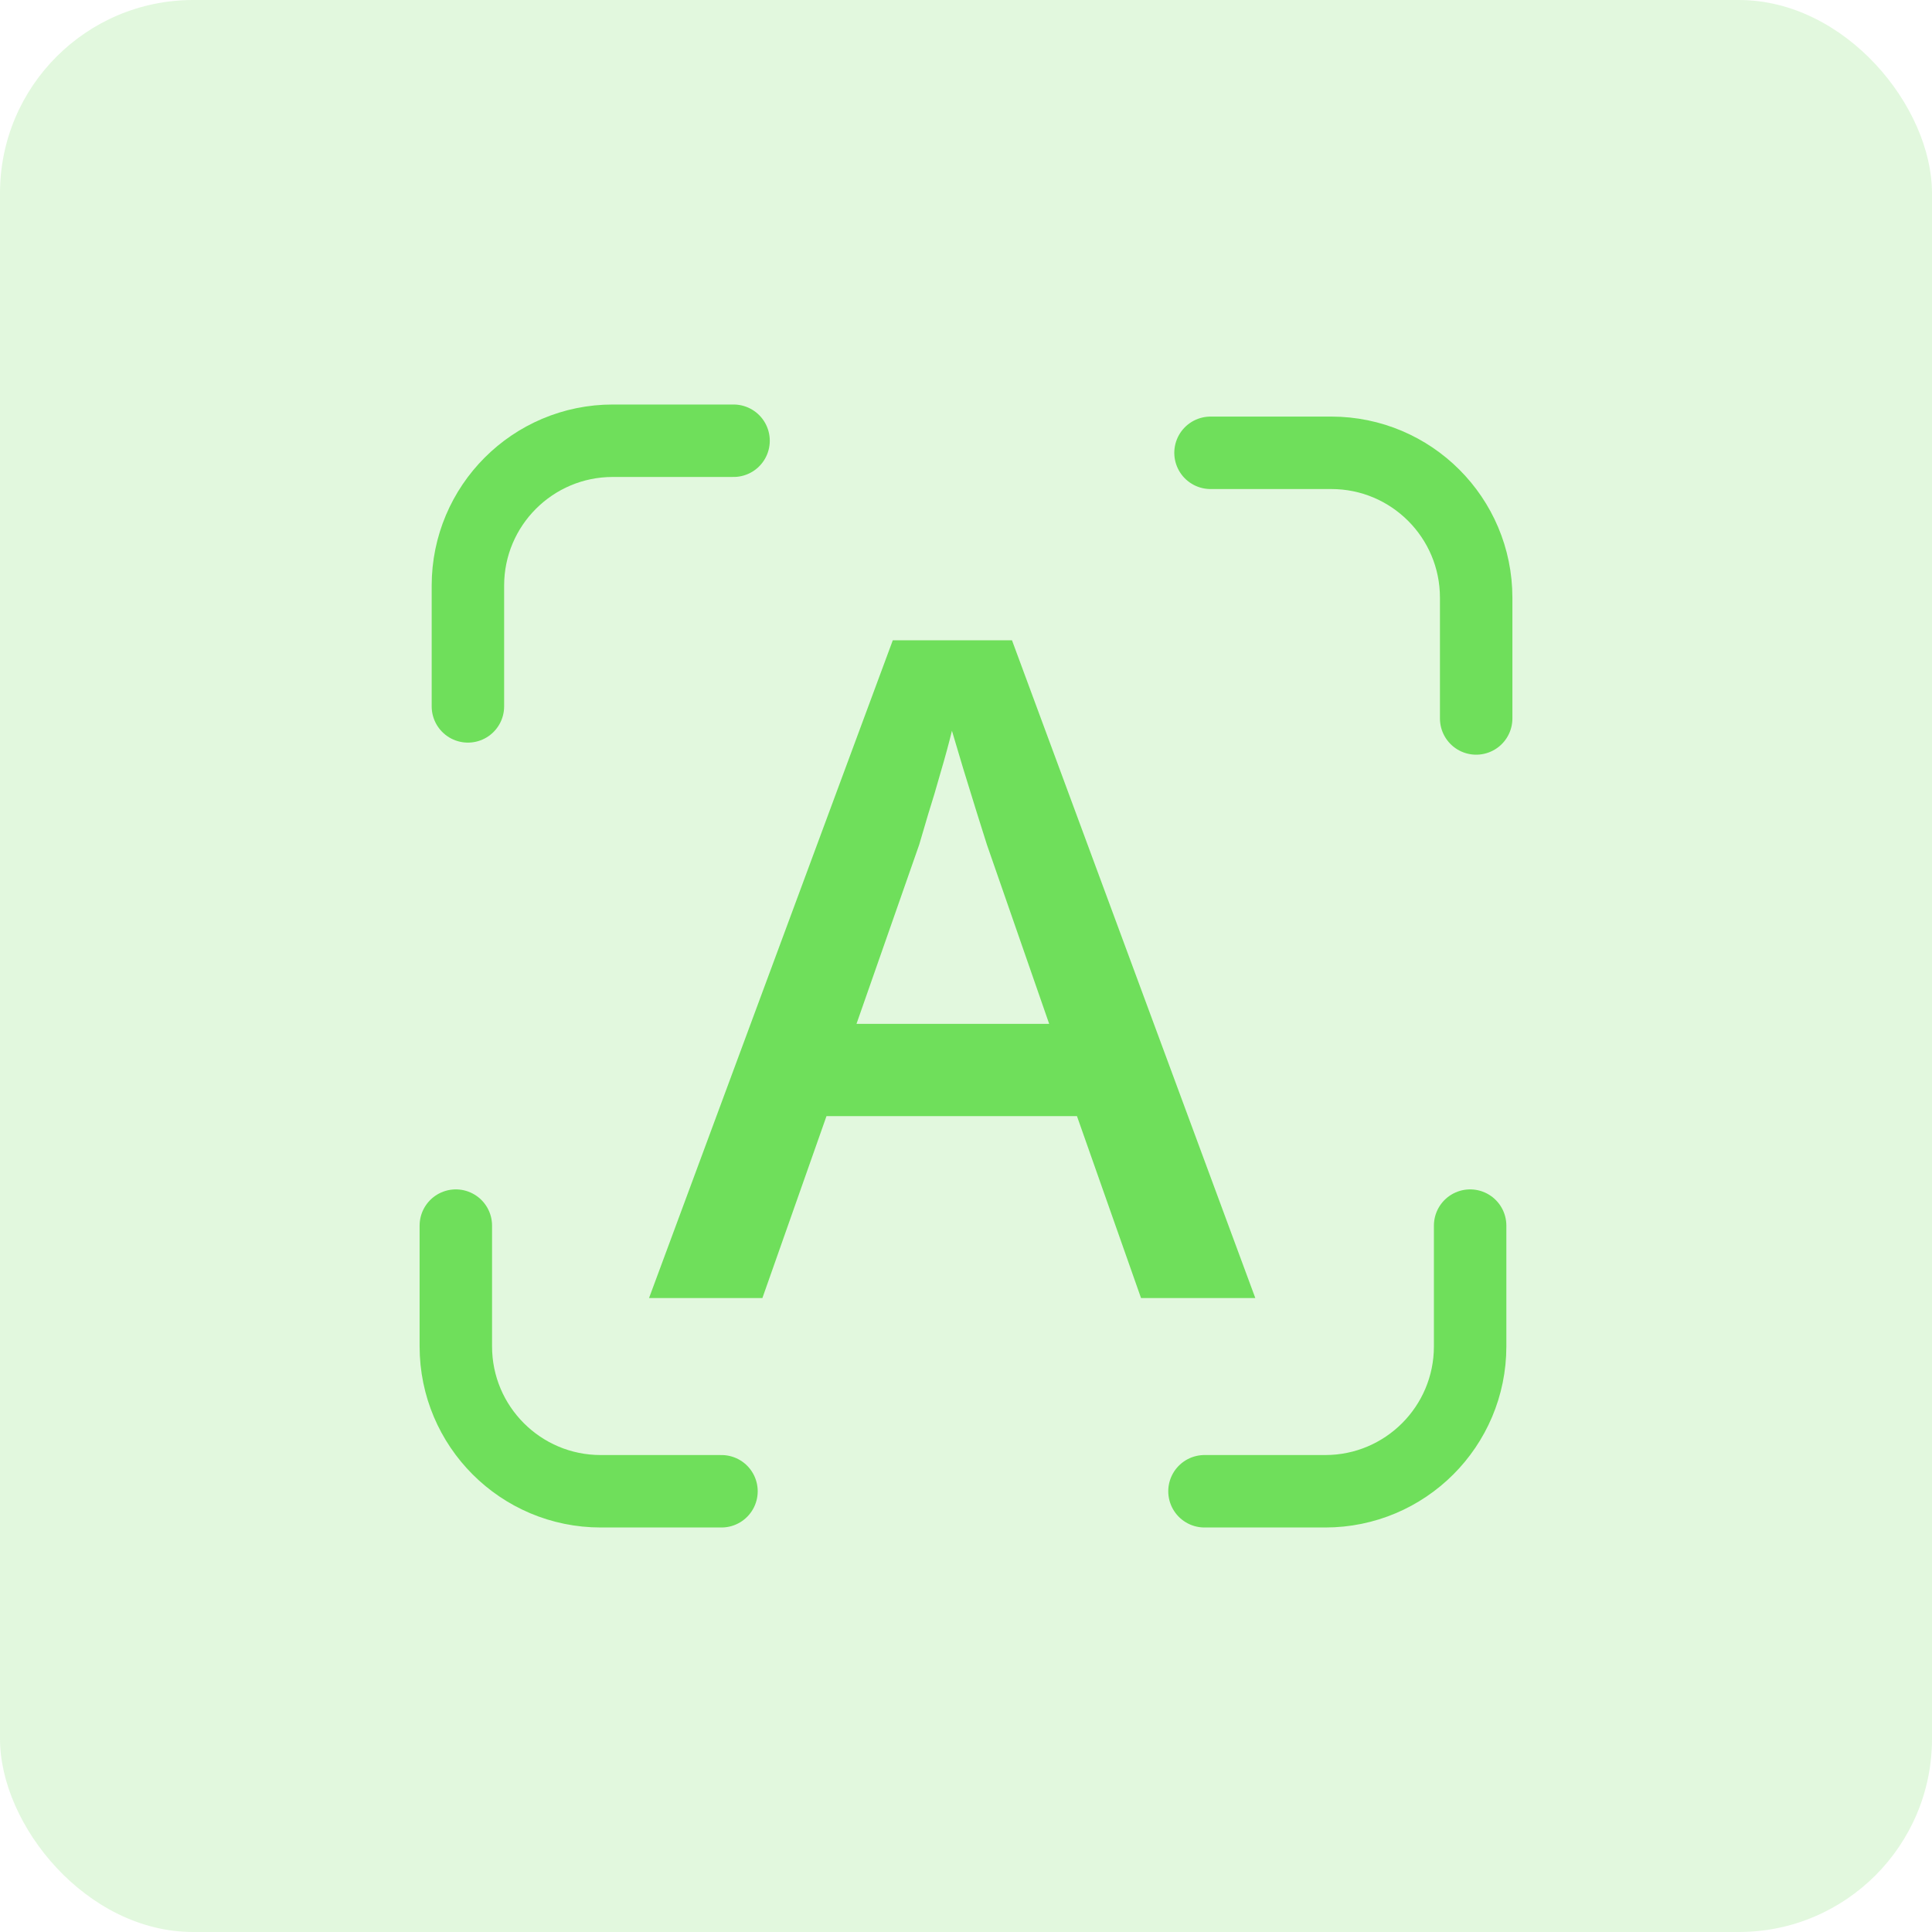 <svg width="80" height="80" viewBox="0 0 80 80" fill="none" xmlns="http://www.w3.org/2000/svg">
<rect width="80" height="80" rx="8" fill="#6FDF5B" fill-opacity="0.2"/>
<path d="M19.375 29.25V24.25C19.375 20.936 22.061 18.25 25.375 18.25H30.375" stroke="#6FDF5B" stroke-width="3" stroke-linecap="round"/>
<path d="M18.875 50.75V55.75C18.875 59.064 21.561 61.75 24.875 61.75H29.875" stroke="#6FDF5B" stroke-width="3" stroke-linecap="round"/>
<path d="M50.125 18.75L55.125 18.75C58.439 18.75 61.125 21.436 61.125 24.75L61.125 29.75" stroke="#6FDF5B" stroke-width="3" stroke-linecap="round"/>
<path d="M49.875 61.75L54.875 61.75C58.189 61.75 60.875 59.064 60.875 55.75L60.875 50.75" stroke="#6FDF5B" stroke-width="3" stroke-linecap="round"/>
<path d="M47.248 53.75L44.595 46.217H34.223L31.569 53.75H26.875L36.969 26.512H41.904L51.98 53.75H47.248ZM43.444 42.395L40.865 34.973C40.766 34.651 40.624 34.2 40.438 33.618C40.253 33.024 40.067 32.425 39.882 31.818C39.696 31.2 39.542 30.68 39.418 30.26C39.294 30.767 39.14 31.336 38.954 31.967C38.781 32.585 38.608 33.167 38.435 33.711C38.274 34.255 38.15 34.676 38.063 34.973L35.466 42.395H43.444Z" fill="#6FDF5B"/>
</svg>
